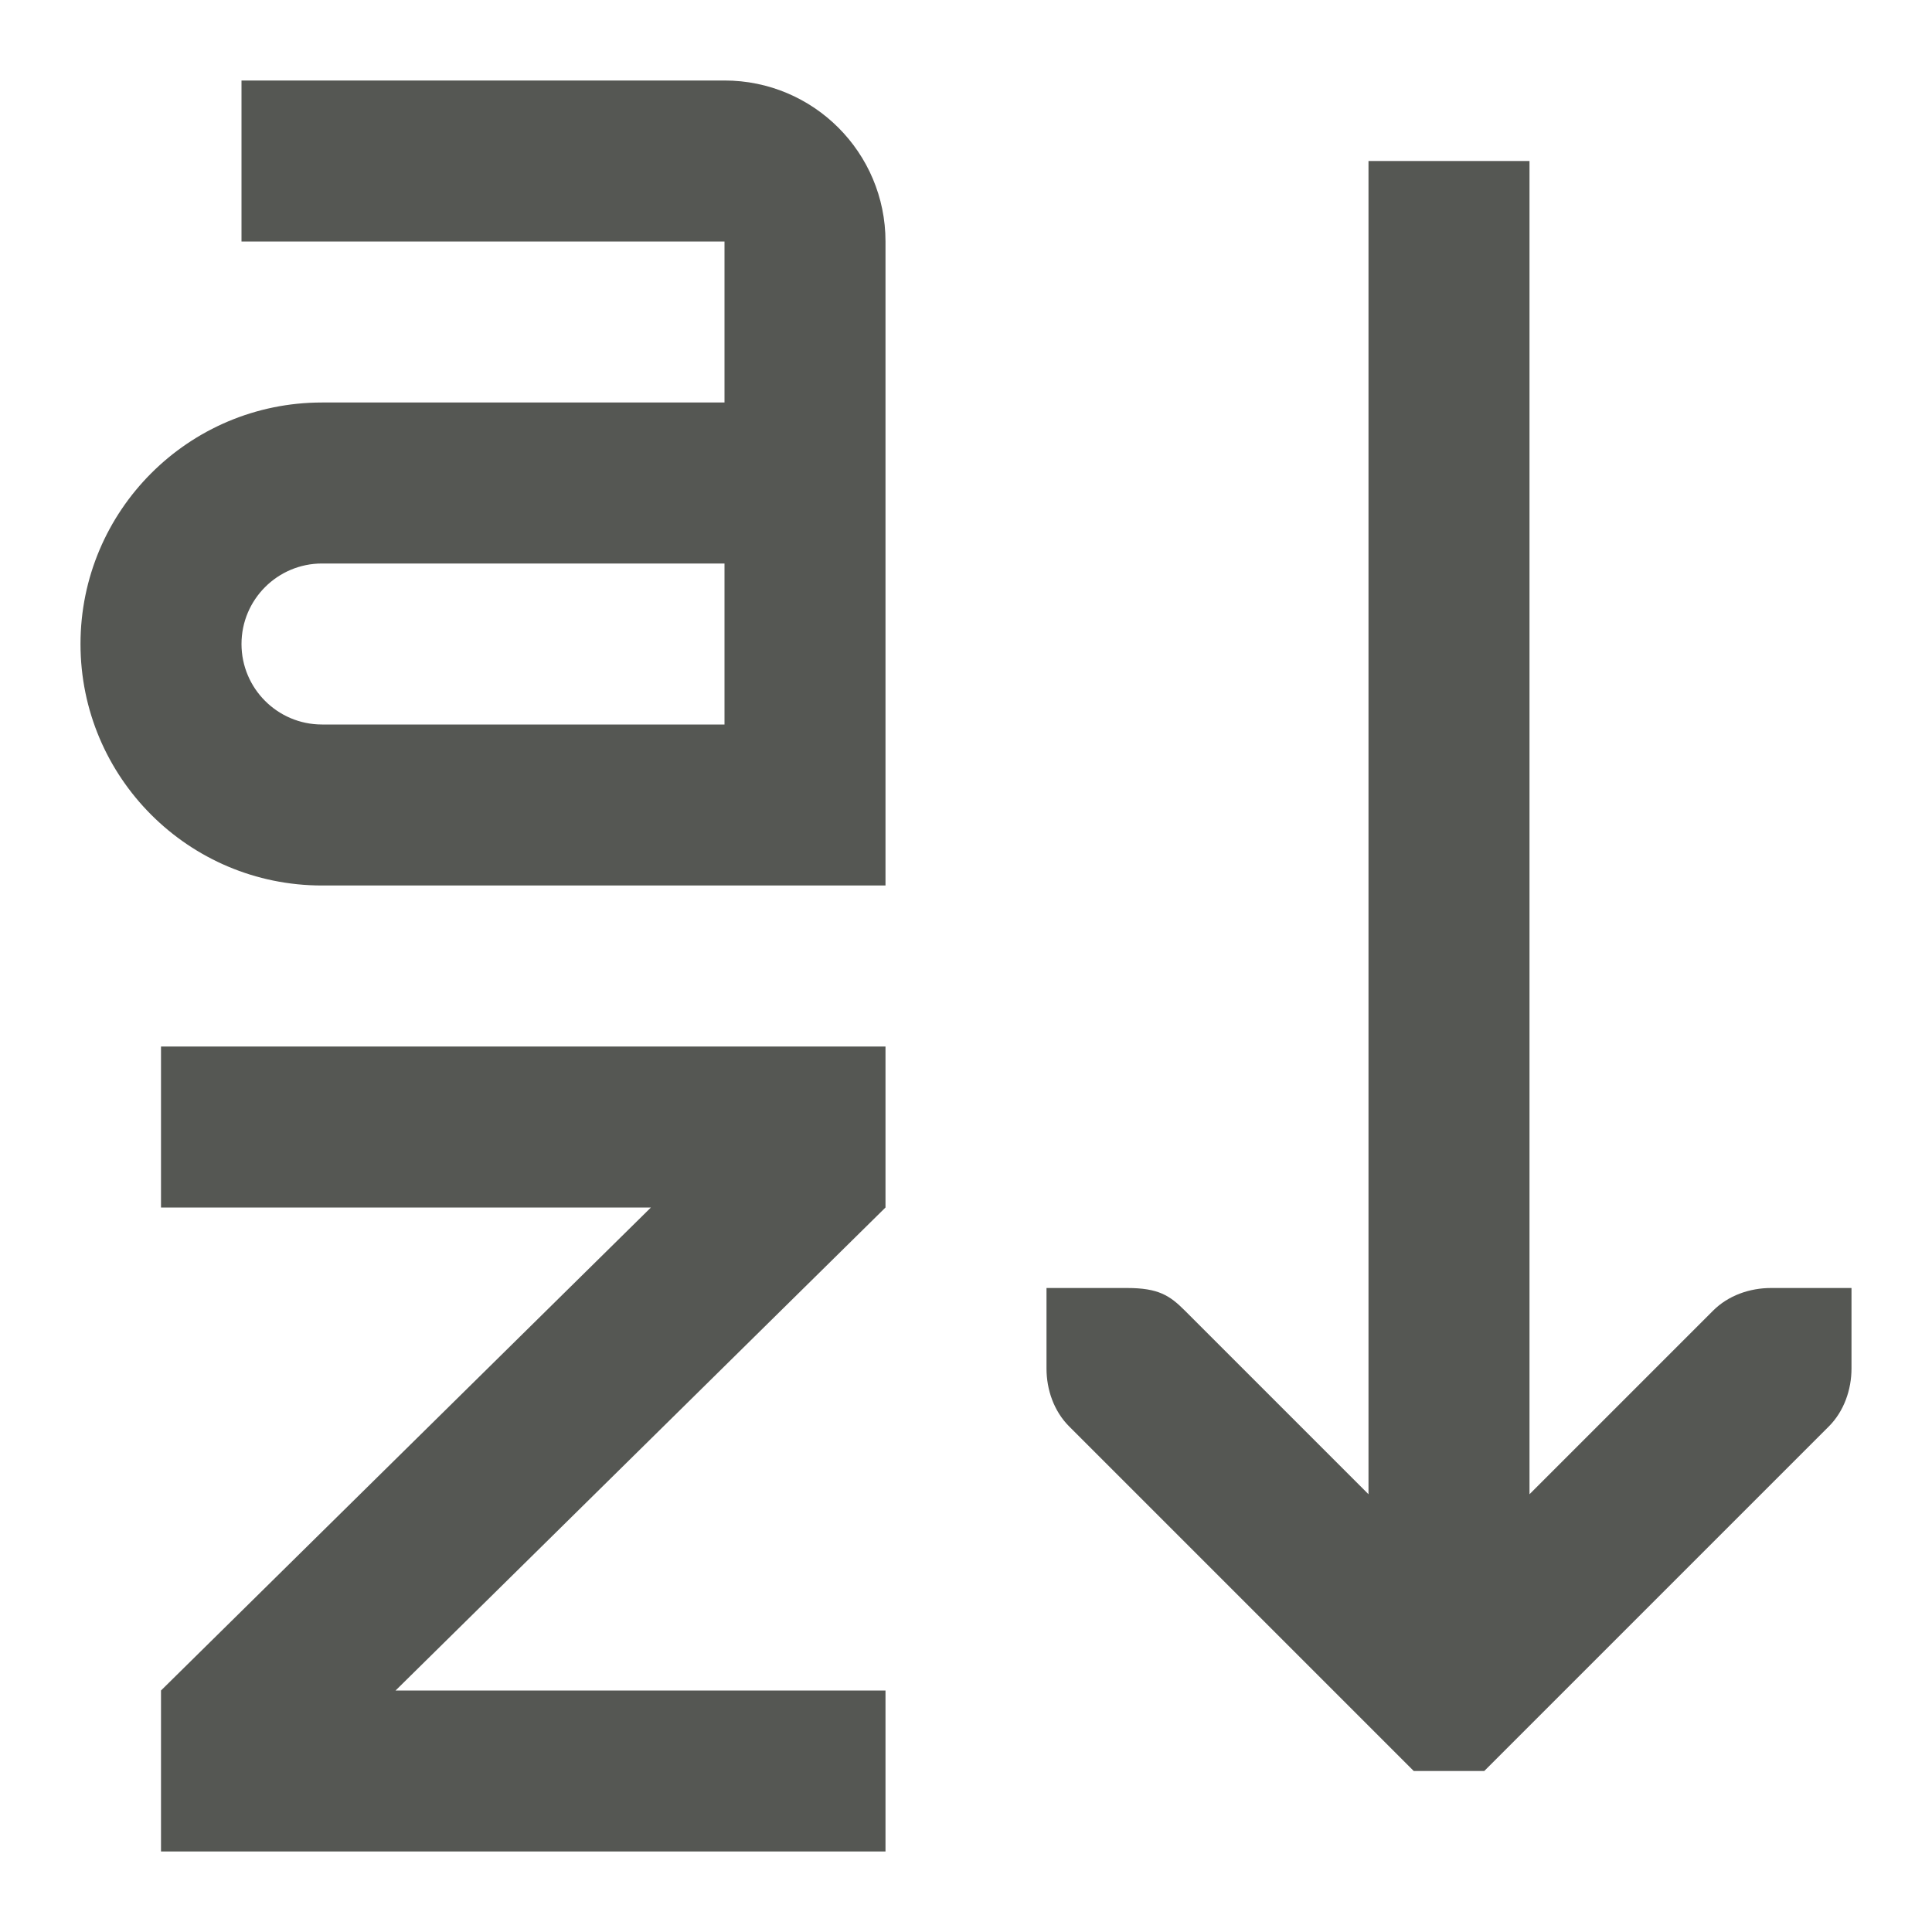 <svg xmlns="http://www.w3.org/2000/svg" viewBox="0 0 24 24">
  <path
     style="fill:#555753"
     d="M 3 1 L 3 3 L 9 3 L 9 5 L 4 5 C 2.343 5 1 6.343 1 8 C 1 9.657 2.343 11 4 11 L 11 11 L 11 3 C 11 1.895 10.105 1 9 1 L 3 1 z M 17 2 L 17 18.562 L 14.719 16.281 C 14.531 16.093 14.391 16 14 16 L 13 16 L 13 17 C 13 17.265 13.093 17.531 13.281 17.719 L 17.281 21.719 L 17.562 22 L 18.438 22 L 18.719 21.719 L 22.719 17.719 C 22.907 17.531 23 17.262 23 17 L 23 16 L 22 16 C 21.735 16 21.469 16.093 21.281 16.281 L 19 18.562 L 19 2 L 17 2 z M 4 7 L 9 7 L 9 9 L 4 9 C 3.448 9 3 8.552 3 8 C 3 7.448 3.448 7 4 7 z M 2 13 L 2 15 L 8.086 15 L 2 21 L 2 23 L 11 23 L 11 21 L 4.914 21 L 11 15 L 11 13 L 2 13 z "
     />
</svg>
